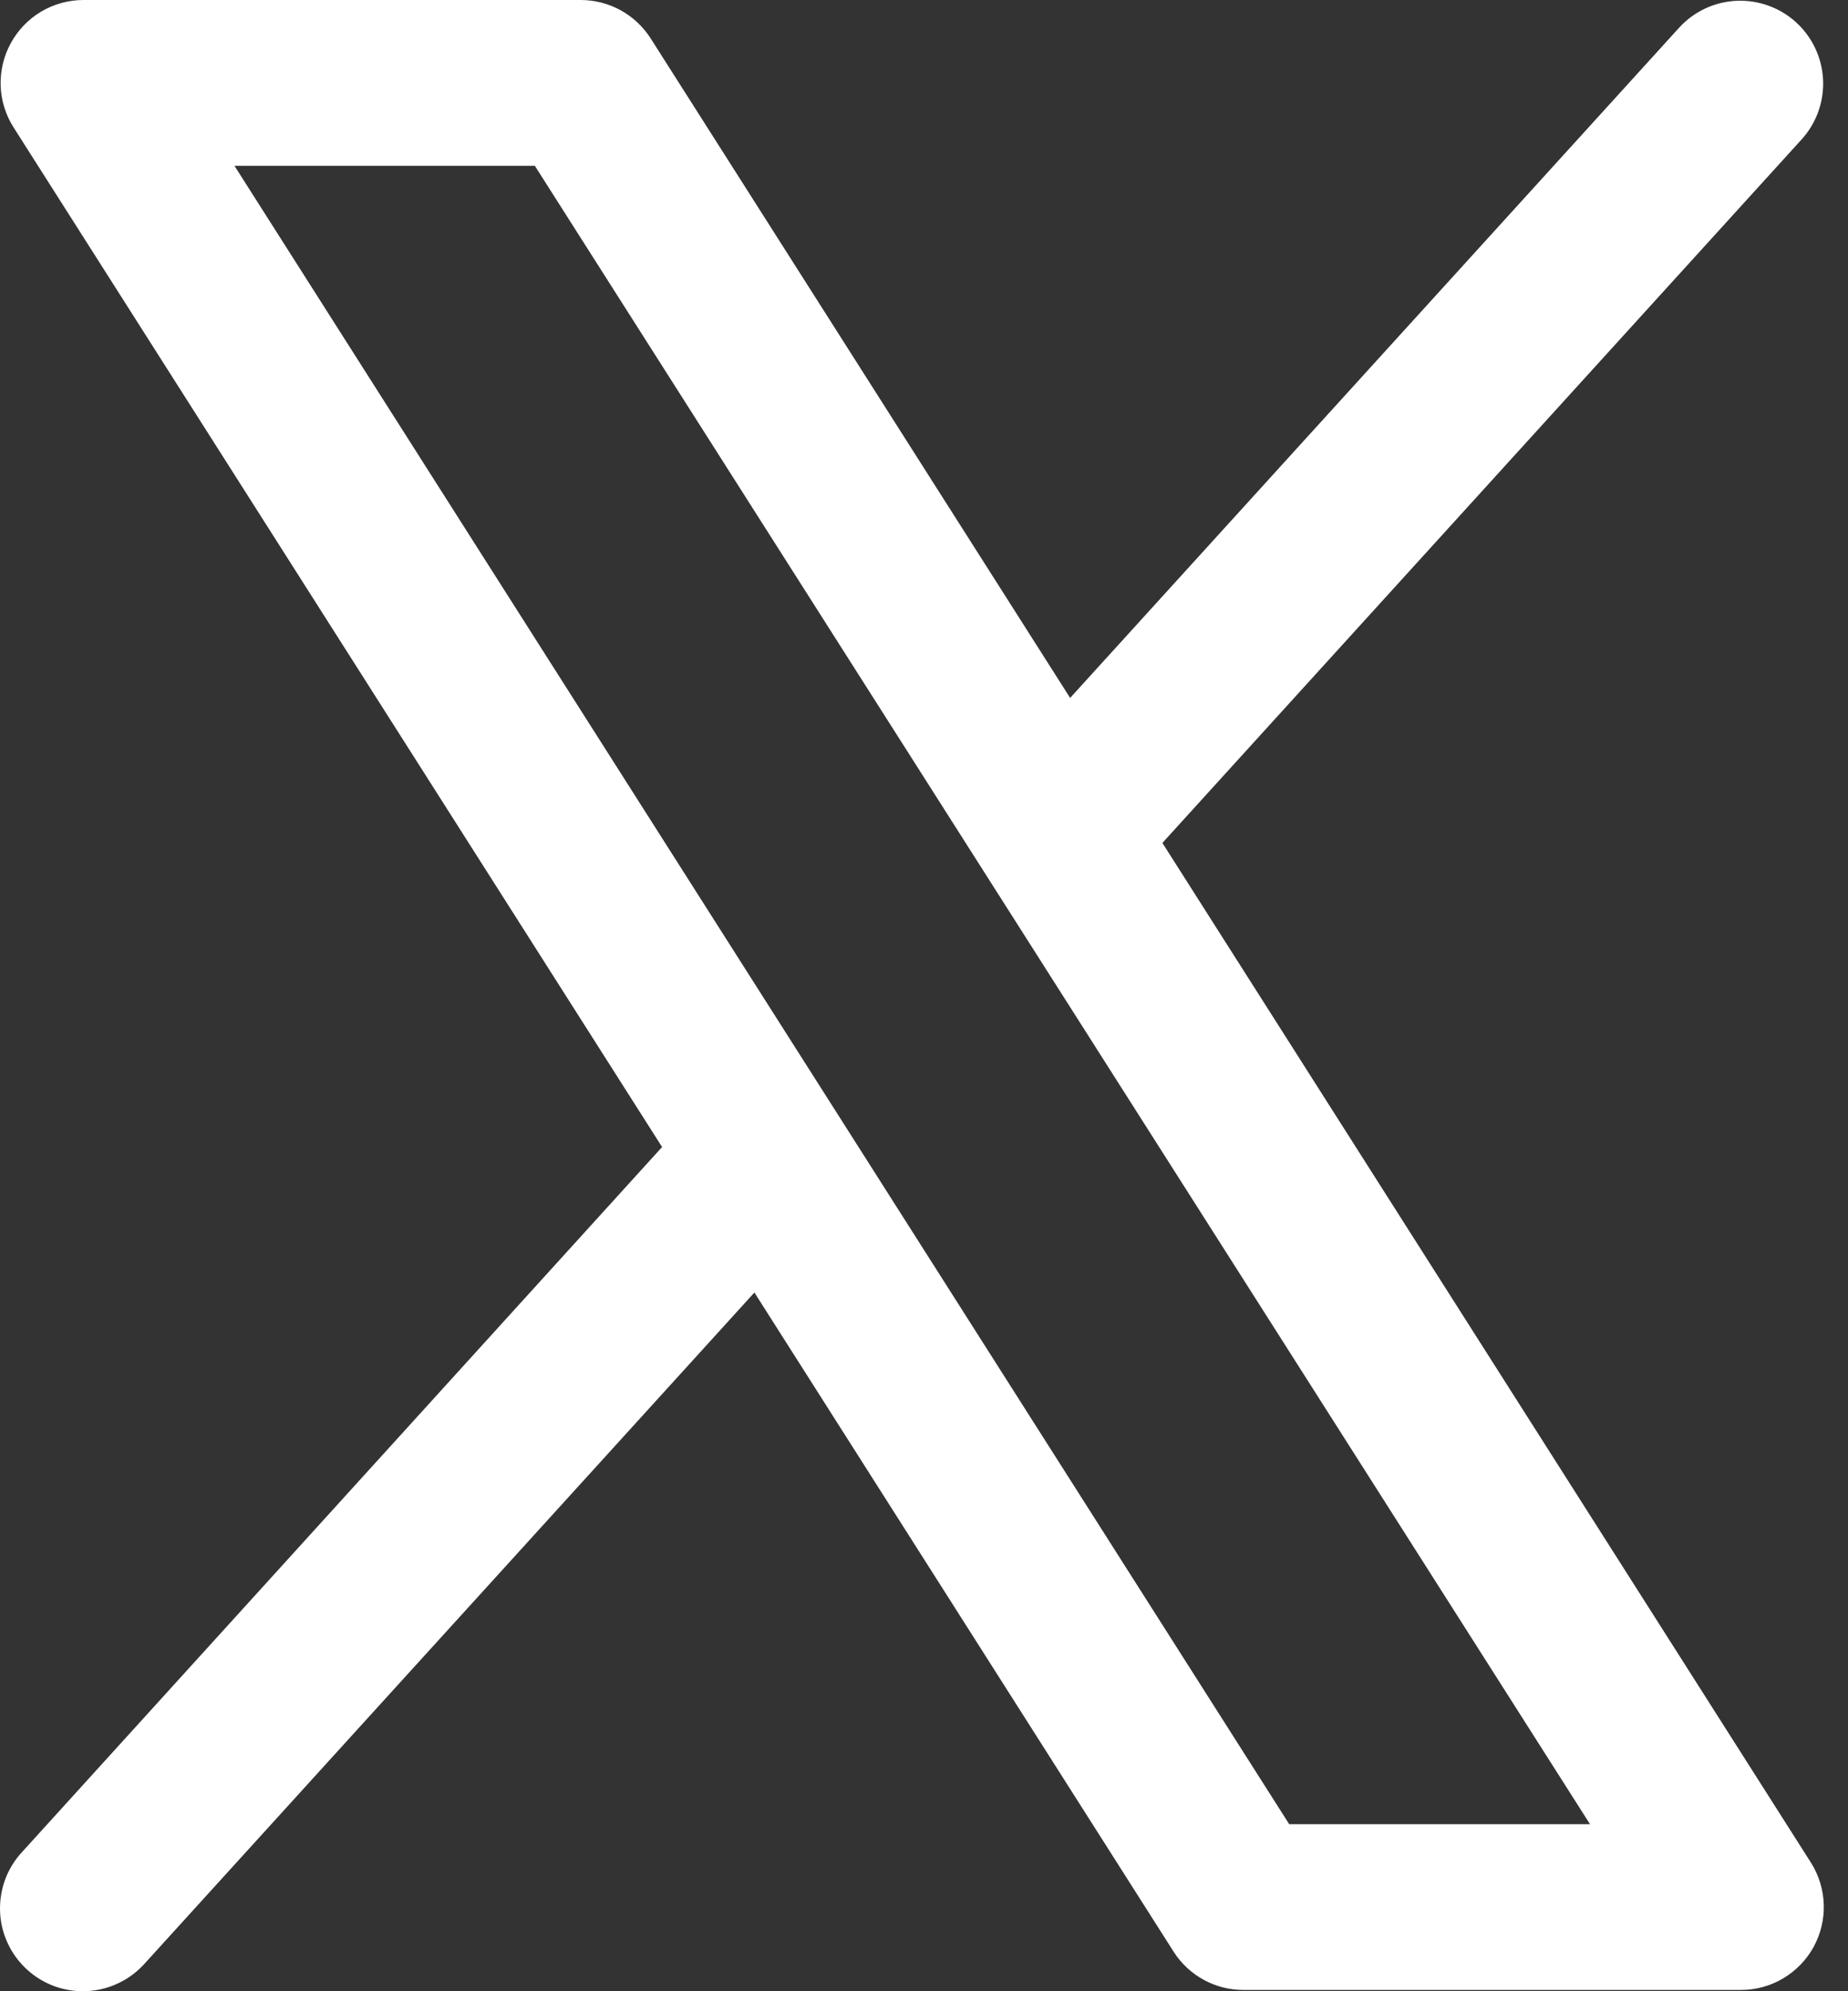 <svg width="26" height="28" viewBox="0 0 26 28" fill="none" xmlns="http://www.w3.org/2000/svg">
<rect x="0" y="0" width="26" height="28" fill="#333333" stroke="none"/>
<path d="M25.478 26.191L16.354 11.853L25.357 1.95C25.56 1.721 25.665 1.42 25.649 1.114C25.632 0.807 25.496 0.52 25.269 0.313C25.042 0.107 24.742 -0.001 24.436 0.011C24.129 0.024 23.84 0.157 23.631 0.382L15.056 9.814L9.155 0.541C9.049 0.375 8.904 0.239 8.732 0.144C8.56 0.05 8.367 6.08183e-05 8.171 1.37922e-07H1.175C0.966 -0 0.761 0.056 0.581 0.162C0.401 0.269 0.253 0.422 0.153 0.605C0.052 0.788 0.003 0.995 0.009 1.204C0.016 1.413 0.079 1.616 0.192 1.793L9.315 16.129L0.313 26.04C0.207 26.153 0.126 26.285 0.072 26.43C0.019 26.575 -0.005 26.729 0.001 26.883C0.007 27.037 0.044 27.188 0.11 27.328C0.175 27.468 0.268 27.593 0.382 27.697C0.496 27.801 0.63 27.881 0.775 27.933C0.92 27.984 1.075 28.007 1.229 27.998C1.383 27.99 1.534 27.951 1.672 27.884C1.811 27.817 1.936 27.723 2.038 27.608L10.614 18.175L16.515 27.449C16.621 27.613 16.766 27.748 16.938 27.841C17.11 27.935 17.303 27.983 17.498 27.982H24.494C24.703 27.982 24.908 27.926 25.087 27.82C25.267 27.713 25.415 27.561 25.516 27.378C25.616 27.195 25.666 26.988 25.659 26.779C25.652 26.571 25.59 26.367 25.478 26.191ZM18.138 25.651L3.299 2.332H7.525L22.37 25.651H18.138Z" fill="white"/>
</svg>
